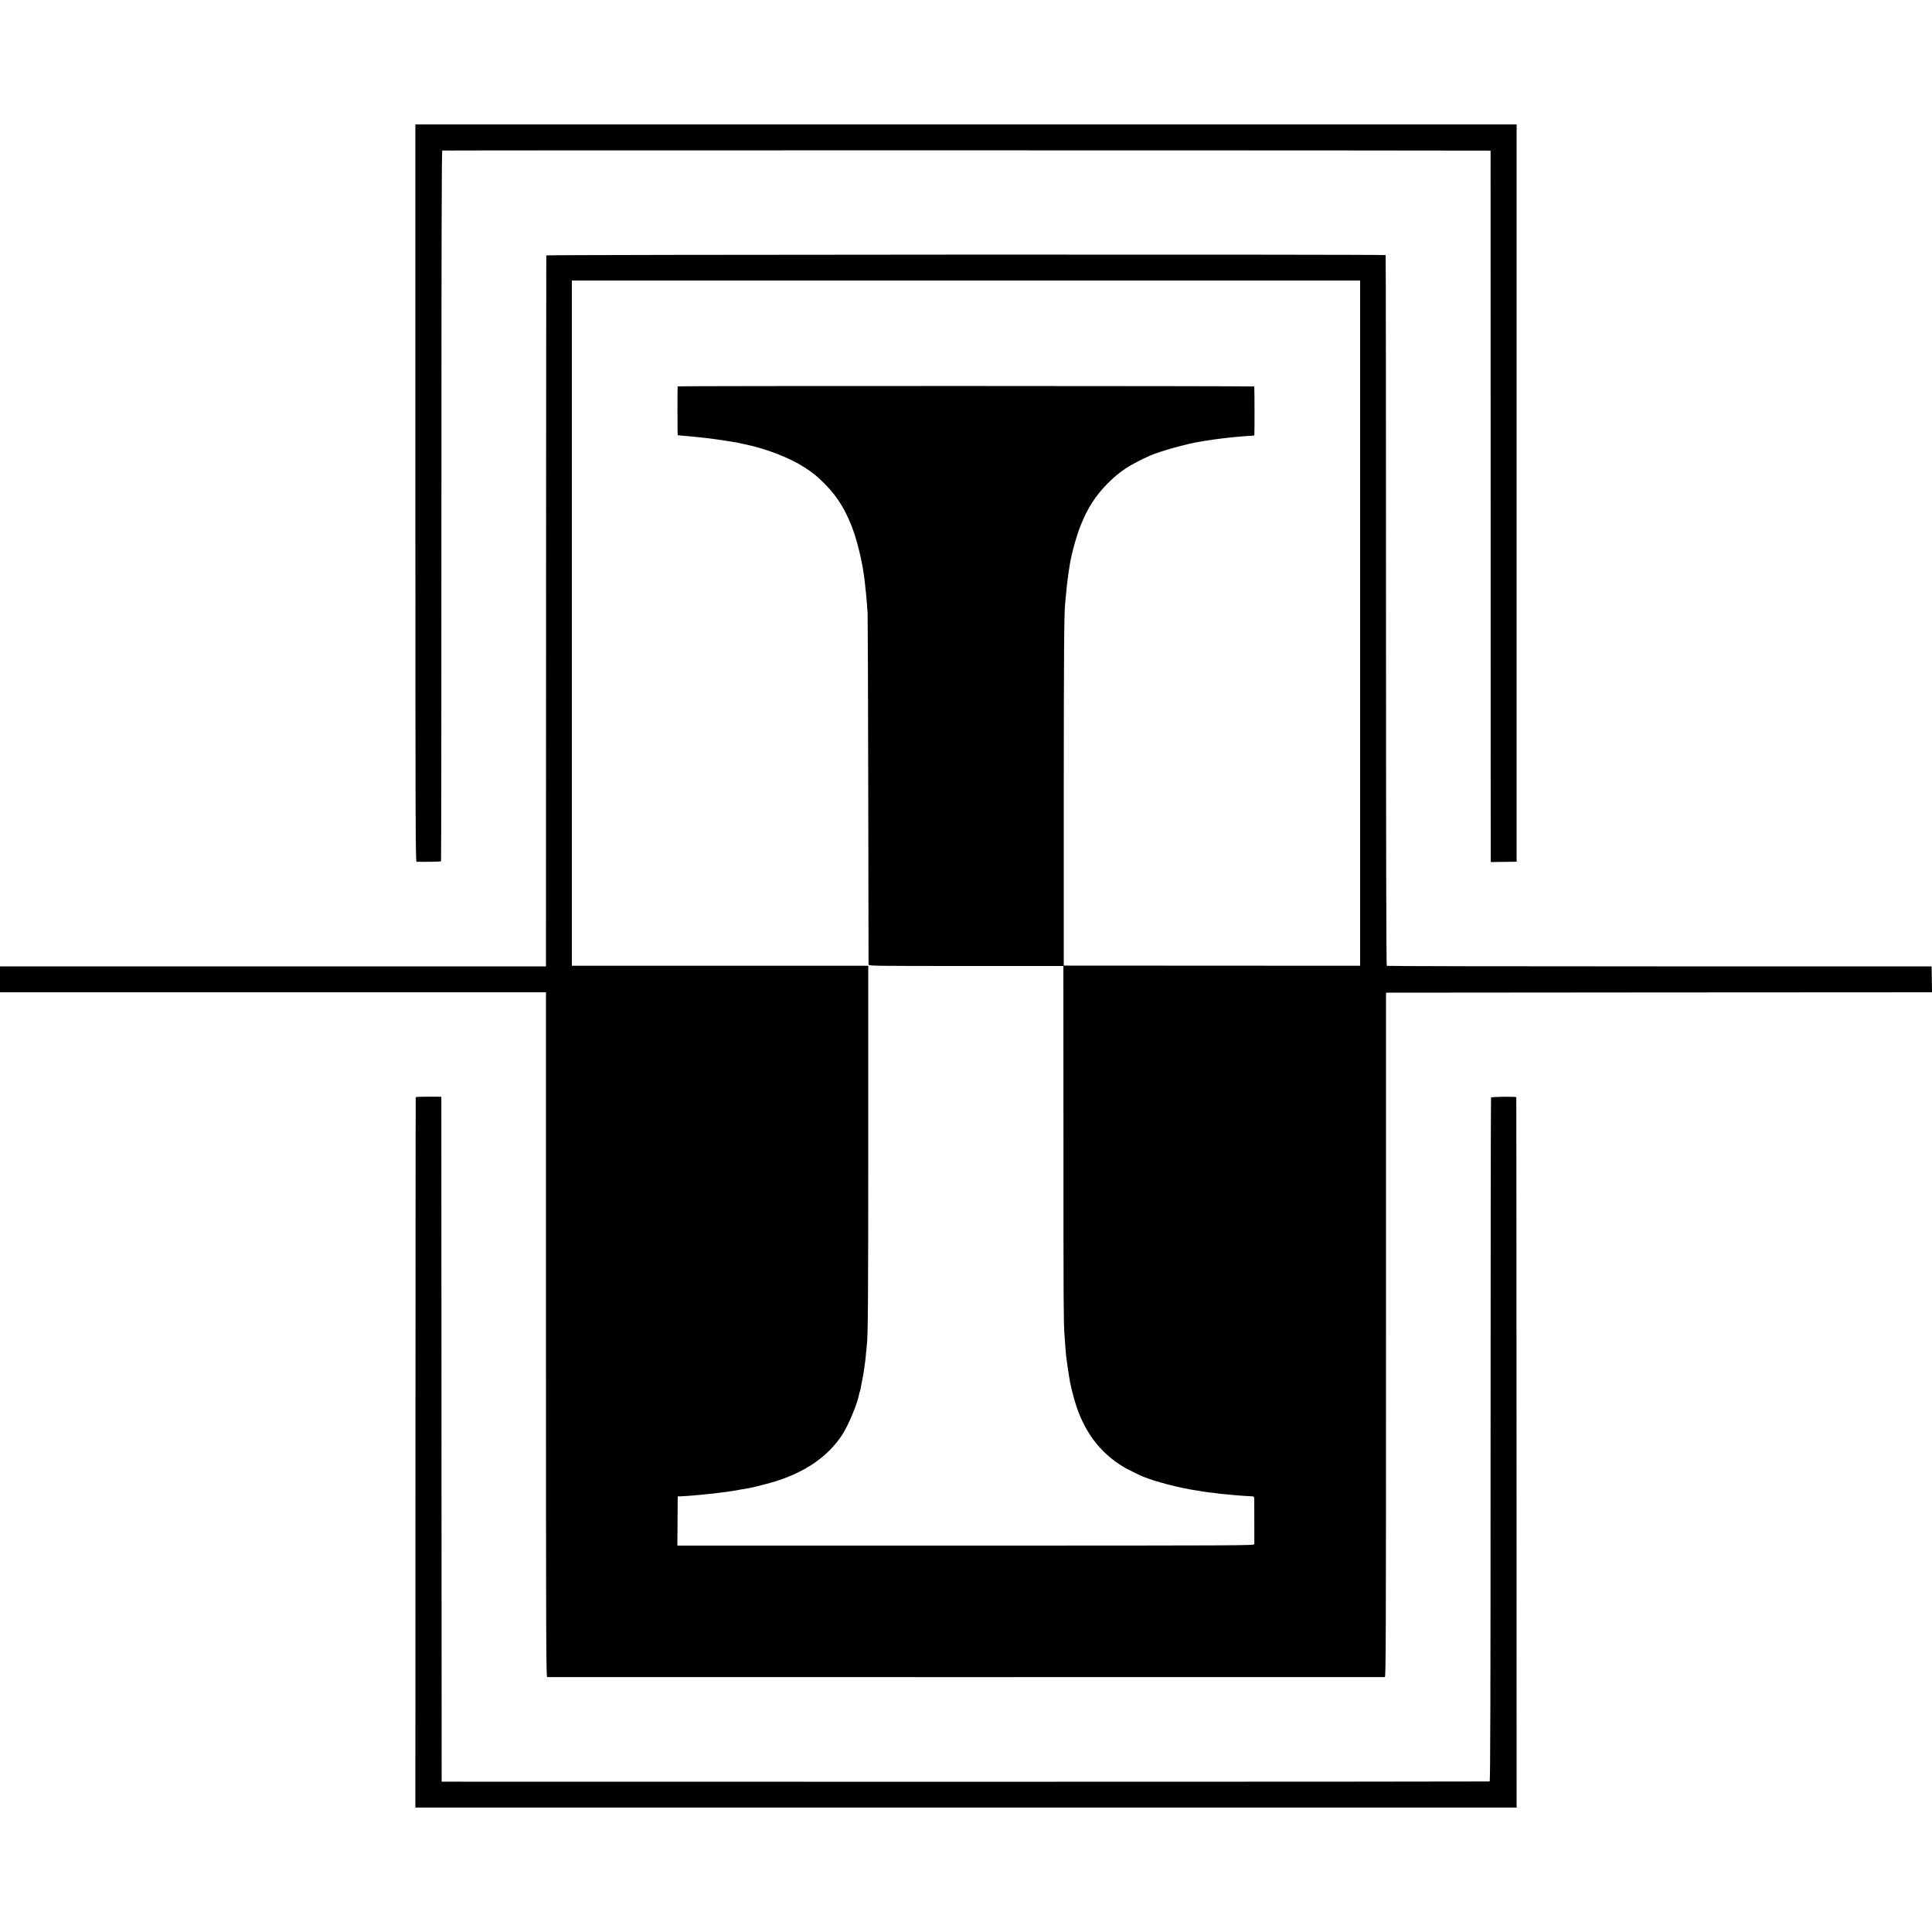 <?xml version="1.0" standalone="no"?>
<!DOCTYPE svg PUBLIC "-//W3C//DTD SVG 20010904//EN"
 "http://www.w3.org/TR/2001/REC-SVG-20010904/DTD/svg10.dtd">
<svg version="1.0" xmlns="http://www.w3.org/2000/svg"
 width="2500pt" height="2500pt" viewBox="0 0 2500 2500"
 preserveAspectRatio="xMidYMid meet">
<g transform="translate(0,2500) scale(0.1,-0.1)"
fill="#000000" stroke="none">
<path d="M5375 18620 c0 -4234 2 -4770 15 -4771 64 -3 313 1 317 5 3 3 5 2073
5 4600 0 3457 3 4596 11 4598 11 4 13487 3 13544 -1 l21 -1 1 -4577 c0 -2518
0 -4589 1 -4603 l0 -25 137 2 c76 1 152 2 168 2 l30 1 0 4770 0 4770 -7125 0
-7125 0 0 -4770z"/>
<path d="M7069 21695 c-1 -5 -2 -2078 -3 -4605 l-1 -4595 -3533 0 -3532 0 0
-167 0 -168 3533 0 3532 0 0 -4430 c0 -3931 2 -4430 15 -4431 19 -1 10820 -1
10840 0 13 1 15 497 15 4429 l0 4427 3533 3 3532 2 -2 168 -3 167 -3520 0
c-1936 0 -3525 3 -3530 7 -7 4 -10 1544 -10 4598 0 2526 -2 4595 -5 4599 -8
11 -10860 7 -10861 -4z m10531 -4759 l0 -4433 -1917 1 -1918 1 0 2185 c1 1914
4 2400 20 2525 2 17 6 62 10 100 11 128 25 238 50 390 24 143 85 362 141 502
88 219 190 378 344 534 156 158 286 244 553 364 119 53 478 154 642 179 17 3
45 8 63 11 76 12 89 14 137 20 28 4 61 8 75 10 14 2 57 7 95 11 39 3 77 8 85
9 14 3 209 17 238 18 6 0 13 3 13 6 4 20 3 624 -1 630 -6 7 -7459 9 -7461 1
-4 -16 -3 -630 1 -632 3 0 16 -2 30 -3 139 -12 264 -24 310 -30 19 -3 58 -7
85 -10 56 -6 286 -41 325 -49 14 -3 61 -13 105 -22 281 -57 587 -174 784 -301
118 -76 161 -112 266 -217 174 -175 292 -375 384 -653 35 -107 80 -285 96
-383 3 -19 8 -42 10 -50 2 -8 6 -37 10 -65 3 -27 8 -61 10 -75 3 -14 7 -52 10
-85 3 -32 7 -73 10 -90 2 -16 7 -73 11 -125 3 -52 8 -117 11 -145 2 -27 6
-1058 8 -2290 2 -1232 4 -2248 4 -2257 1 -17 68 -18 1261 -18 l1260 0 1 -2202
c0 -2187 1 -2390 13 -2563 12 -177 17 -241 21 -275 3 -19 7 -57 11 -85 5 -43
18 -127 40 -260 3 -16 10 -48 16 -70 5 -22 12 -48 14 -59 2 -10 15 -59 29
-108 113 -391 325 -678 640 -864 35 -21 198 -102 240 -119 164 -68 479 -150
700 -182 17 -2 53 -8 80 -13 28 -5 77 -12 110 -15 33 -3 67 -7 75 -9 8 -3 52
-7 96 -11 45 -3 93 -8 105 -10 23 -3 211 -17 257 -18 20 -1 22 -6 22 -61 1
-87 1 -538 1 -558 -1 -17 -186 -18 -3733 -18 l-3733 0 2 263 c1 144 2 287 2
318 l1 56 33 0 c34 1 159 10 242 18 143 14 172 17 195 20 14 2 50 7 80 10 30
3 66 8 80 10 14 2 43 6 65 10 23 3 52 8 65 10 22 5 89 16 175 31 54 10 259 63
339 88 388 124 674 324 855 601 77 118 196 401 216 516 3 18 8 35 10 39 4 7 6
13 33 155 11 55 23 127 27 160 4 33 9 67 10 76 2 9 6 52 10 95 4 43 9 93 11
109 16 133 19 566 19 2599 l0 2319 -1917 0 -1918 0 0 4433 0 4434 5100 0 5100
0 0 -4434z"/>
<path d="M5379 10802 c-1 -4 -2 -2074 -3 -4599 l-1 -4593 7125 0 7125 0 -1
4593 c-1 2525 -2 4595 -3 4599 -2 10 -321 7 -327 -4 -3 -5 -6 -1997 -6 -4428
0 -3316 -3 -4420 -12 -4422 -6 -2 -3060 -4 -6786 -4 l-6775 1 -2 4380 c-1
2409 -2 4403 -2 4432 l-1 51 -165 1 c-91 0 -166 -3 -166 -7z"/>
</g>
</svg>
